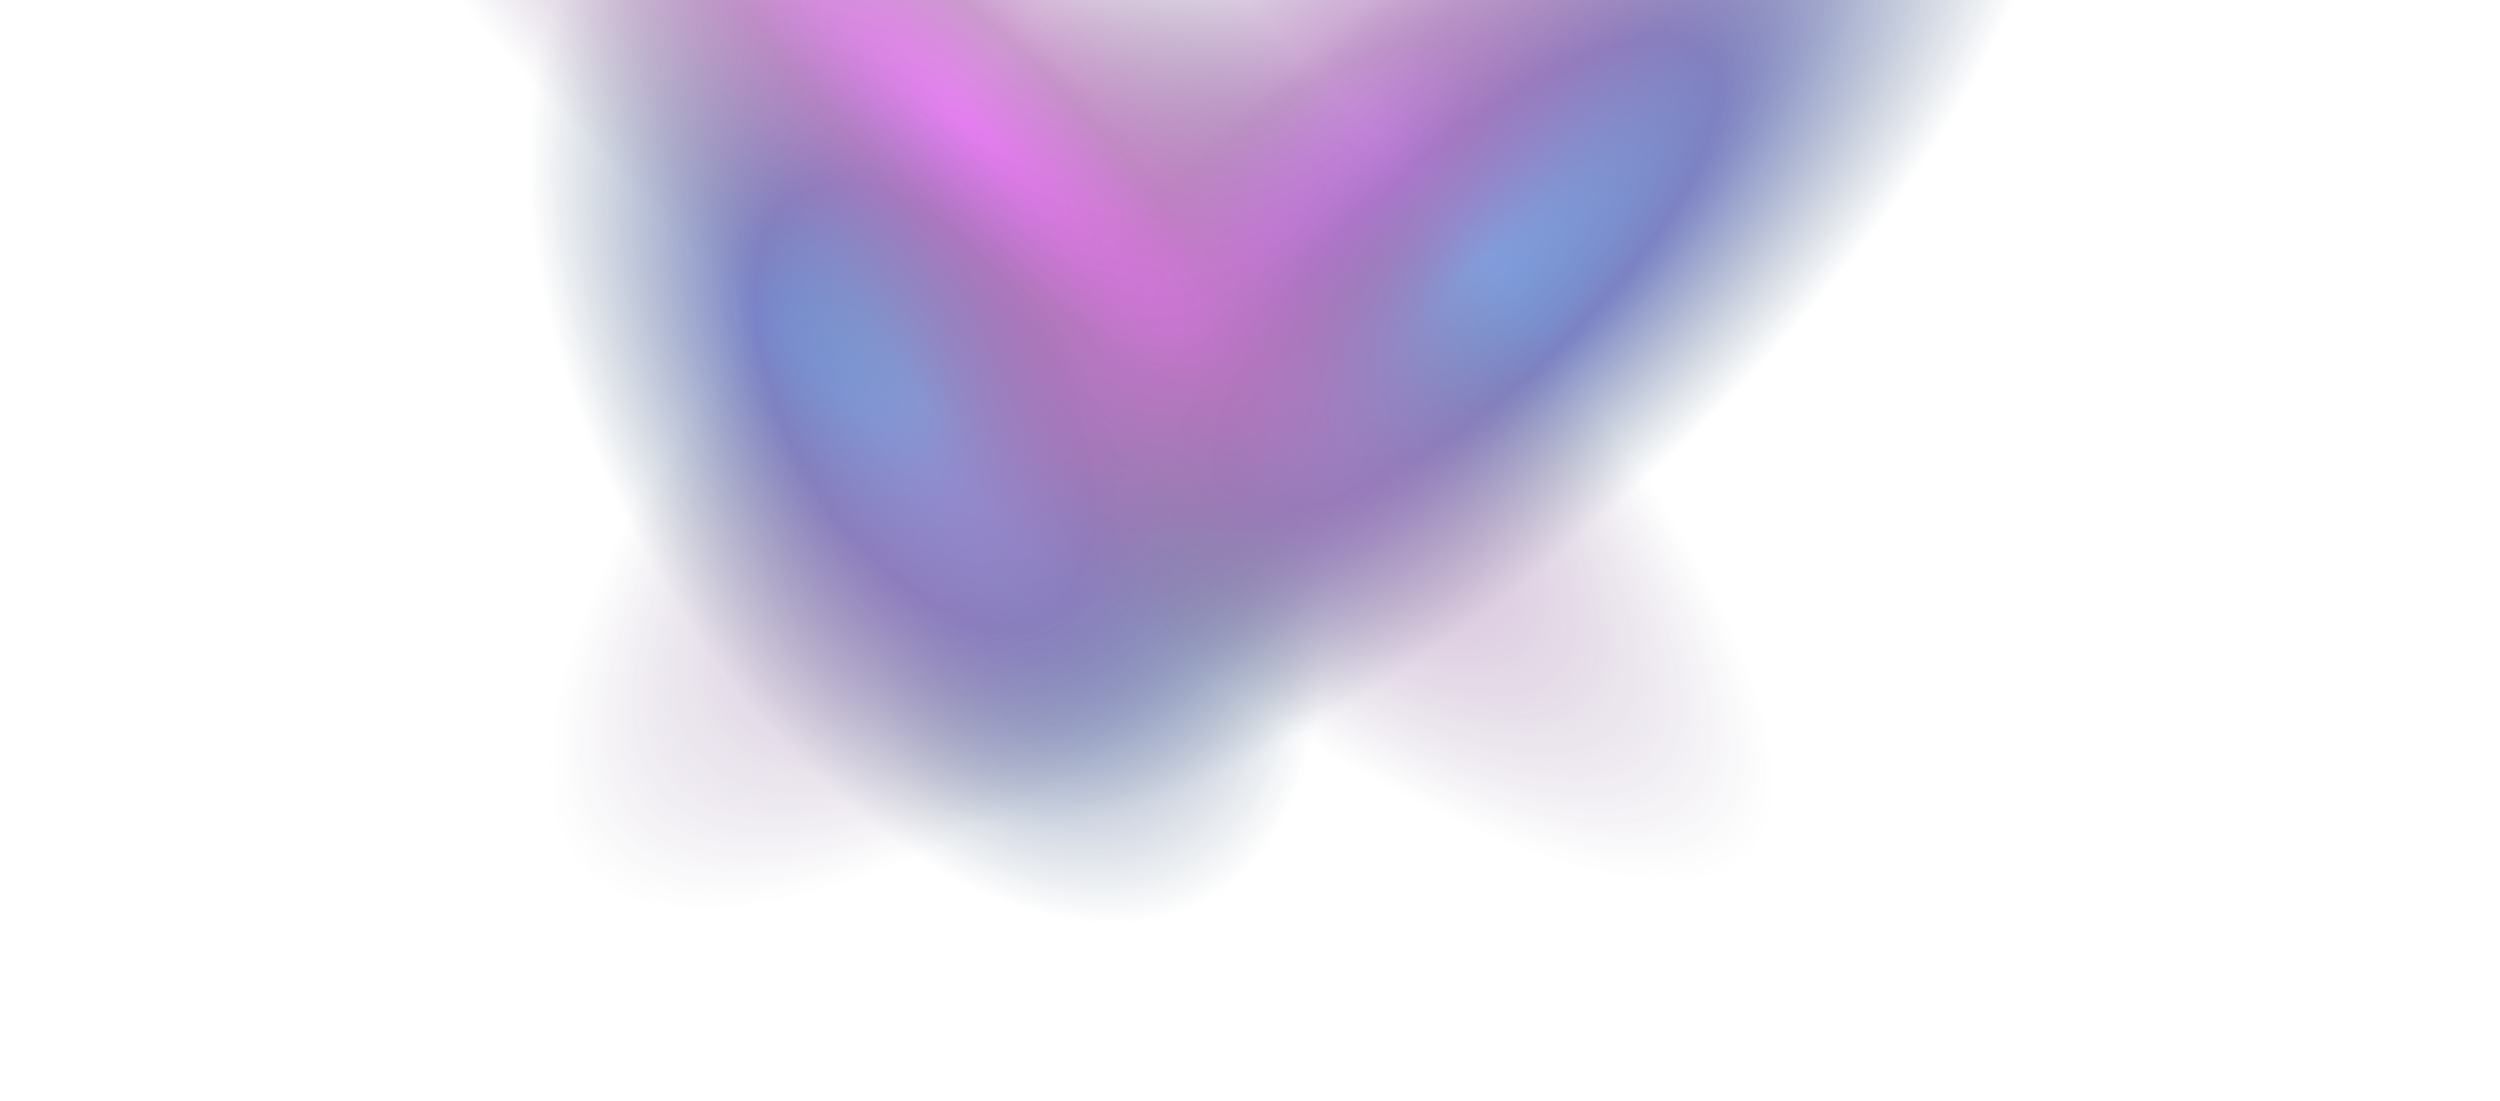 <svg width="2173" height="957" viewBox="0 0 2173 957" fill="none" xmlns="http://www.w3.org/2000/svg">
<g opacity="0.6" clip-path="url(#clip0_13784_22205)">
<rect x="631" y="513.7" width="1321.48" height="474.374" transform="rotate(-42.908 631 513.7)" fill="url(#paint0_radial_13784_22205)"/>
<rect x="813.695" y="921.152" width="999.35" height="551.38" transform="rotate(-120 813.695 921.152)" fill="url(#paint1_radial_13784_22205)"/>
<rect opacity="0.7" x="321" y="550.899" width="1590.56" height="553.433" transform="rotate(-42.908 321 550.899)" fill="url(#paint2_radial_13784_22205)"/>
<rect opacity="0.7" width="1847.25" height="491.417" transform="matrix(-0.732 -0.681 -0.681 0.732 1687.57 560.655)" fill="url(#paint3_radial_13784_22205)"/>
</g>
<defs>
<radialGradient id="paint0_radial_13784_22205" cx="0" cy="0" r="1" gradientUnits="userSpaceOnUse" gradientTransform="translate(1291.74 750.887) scale(660.741 237.187)">
<stop stop-color="#0094FF"/>
<stop offset="0.427" stop-color="#2131A3"/>
<stop offset="1" stop-color="#1E4059" stop-opacity="0"/>
</radialGradient>
<radialGradient id="paint1_radial_13784_22205" cx="0" cy="0" r="1" gradientUnits="userSpaceOnUse" gradientTransform="translate(1313.37 1196.84) scale(499.675 275.69)">
<stop stop-color="#0094FF"/>
<stop offset="0.427" stop-color="#2131A3"/>
<stop offset="1" stop-color="#1E4059" stop-opacity="0"/>
</radialGradient>
<radialGradient id="paint2_radial_13784_22205" cx="0" cy="0" r="1" gradientUnits="userSpaceOnUse" gradientTransform="translate(1116.28 827.615) scale(795.282 276.716)">
<stop stop-color="#DB00FF"/>
<stop offset="0.307" stop-color="#801891"/>
<stop offset="1" stop-color="#381E59" stop-opacity="0"/>
</radialGradient>
<radialGradient id="paint3_radial_13784_22205" cx="0" cy="0" r="1" gradientUnits="userSpaceOnUse" gradientTransform="translate(923.623 245.708) scale(923.623 245.708)">
<stop stop-color="#FA00FF"/>
<stop offset="0.327" stop-color="#8E1891"/>
<stop offset="1" stop-color="#381E59" stop-opacity="0"/>
</radialGradient>
<clipPath id="clip0_13784_22205">
<rect width="2173" height="957" fill="white"/>
</clipPath>
</defs>
</svg>
